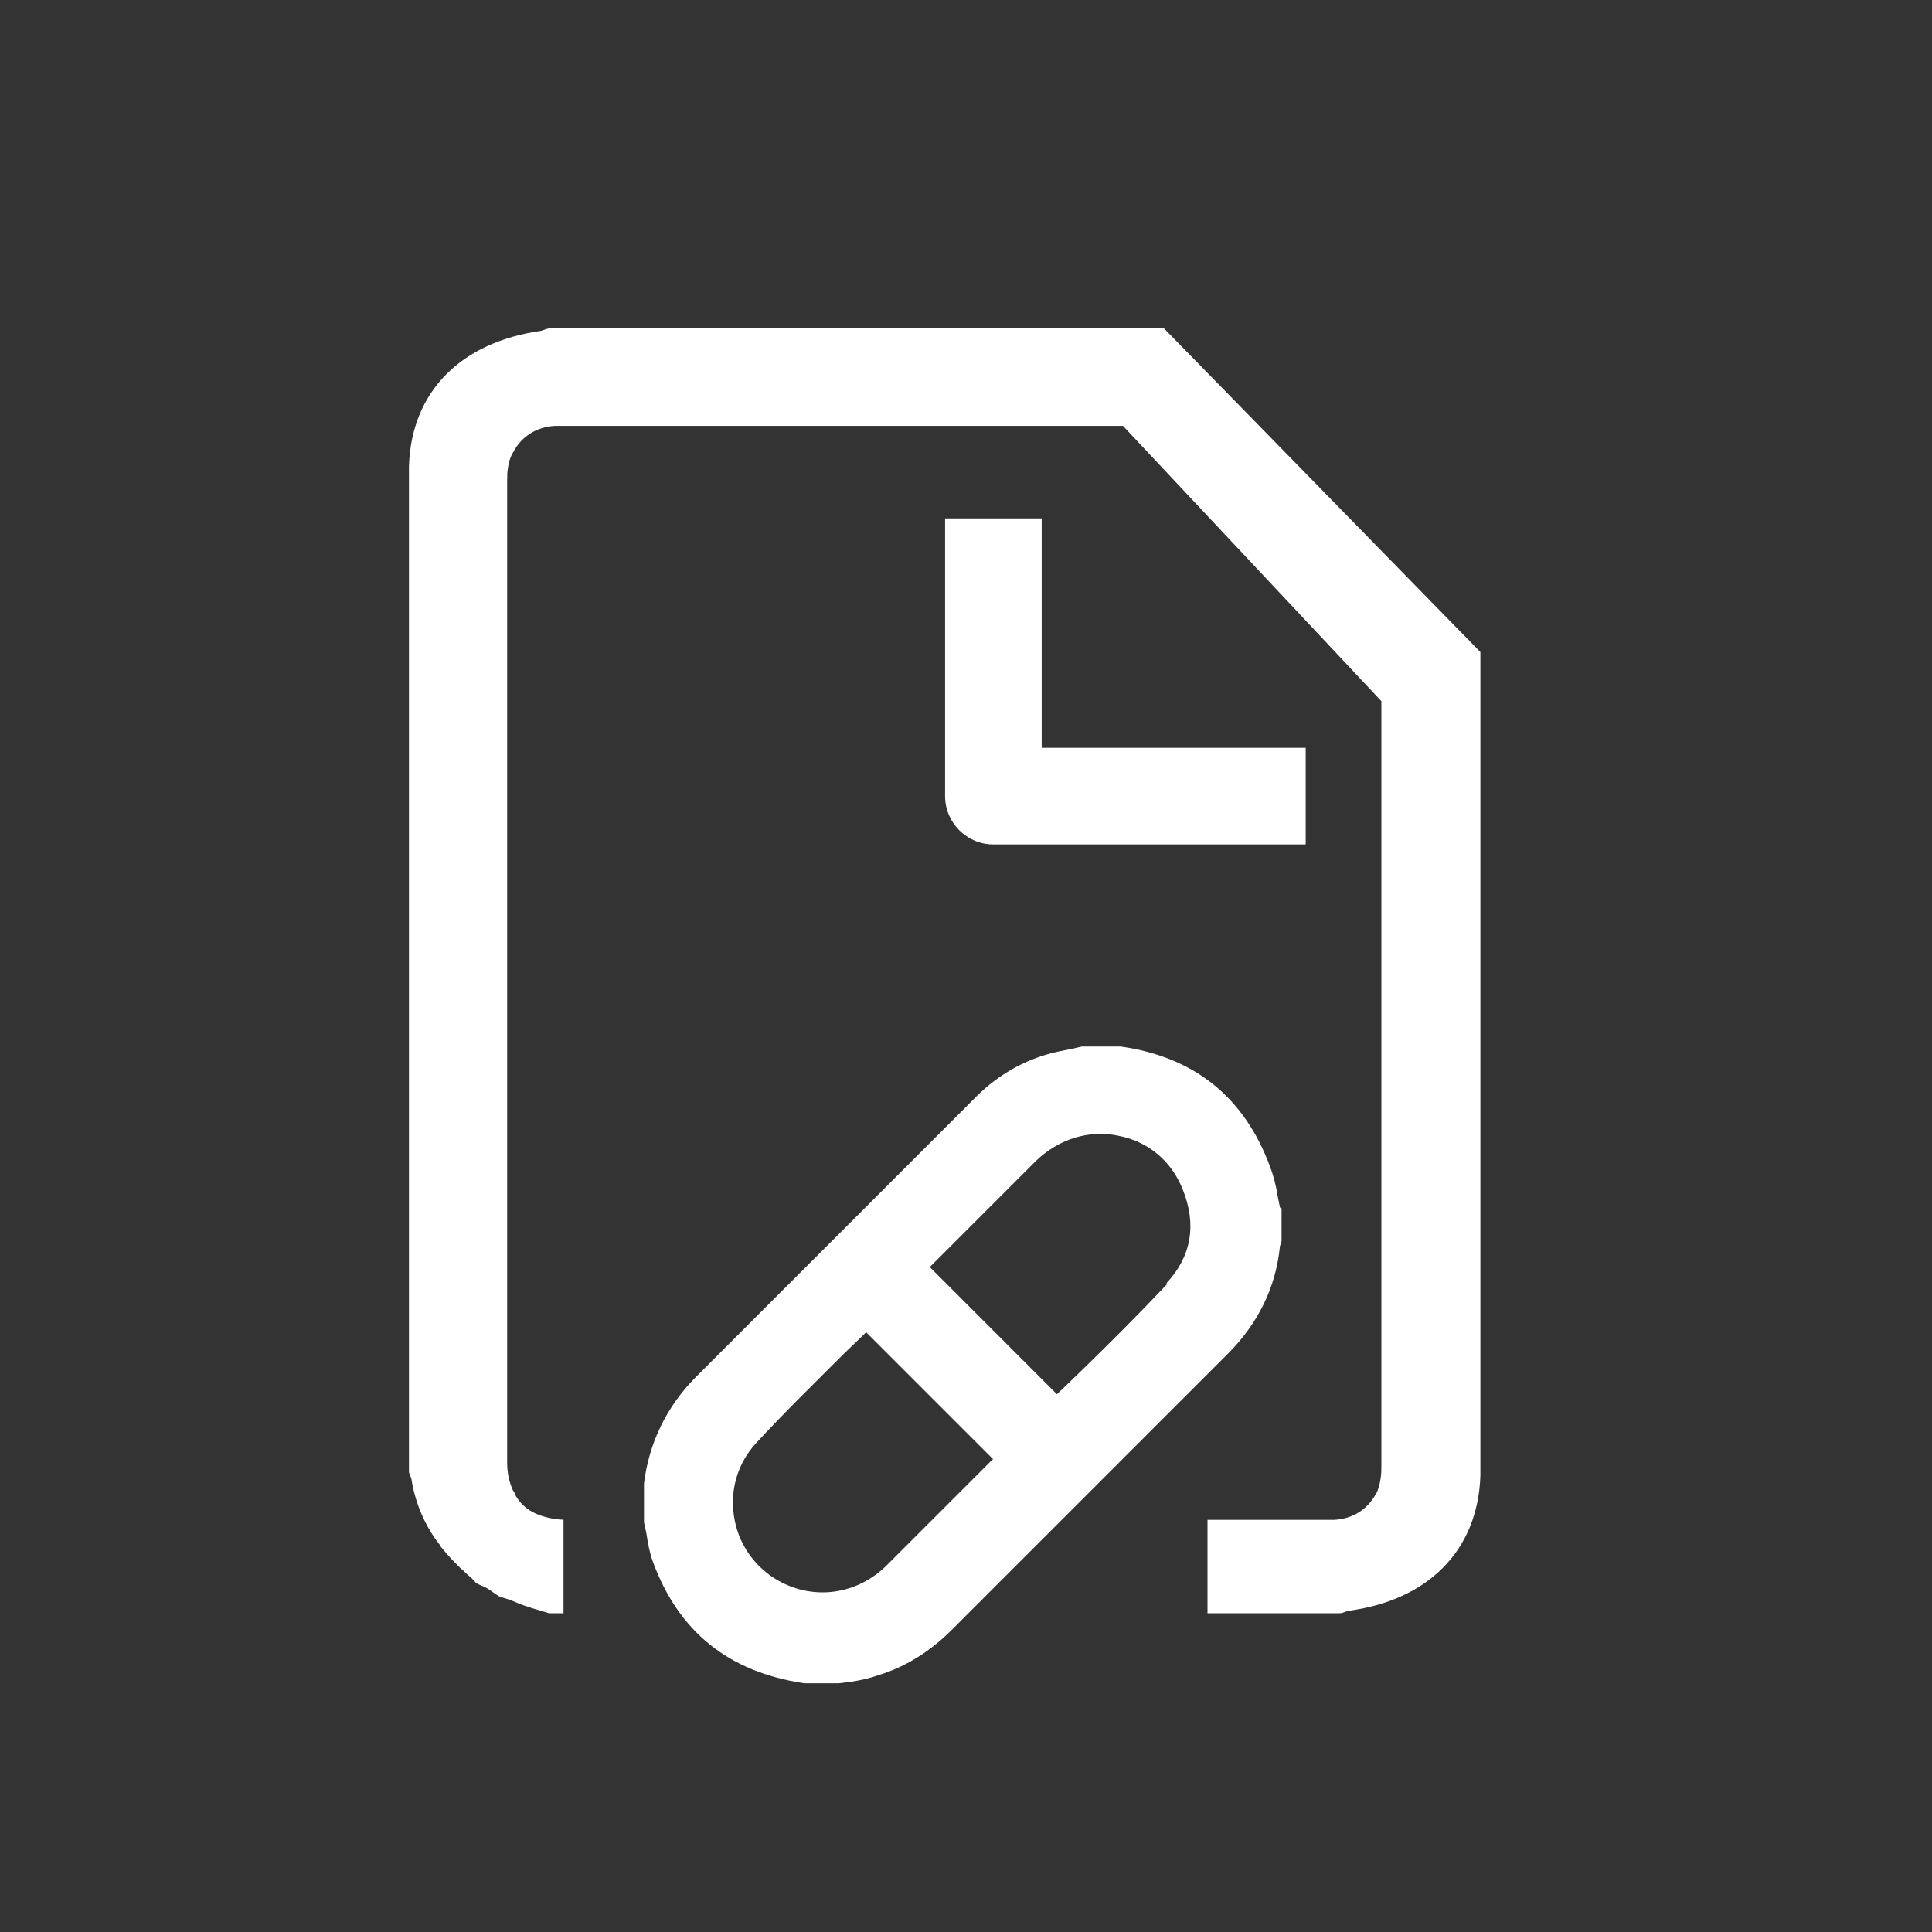 <svg width="64" height="64" viewBox="0 0 64 64" fill="none" xmlns="http://www.w3.org/2000/svg">
<rect x="0" y="0" width="64" height="64" fill="#333333" stroke="none"/>
<g clip-path="url(#clip0_88_2986)">
<g clip-path="url(#clip1_88_2986)">
<path d="M43.253 27.973H32.907C32.027 27.973 31.307 27.253 31.307 26.373V17.173H34.507V24.773H43.253V27.973Z" fill="white"/>
<path fill-rule="evenodd" clip-rule="evenodd" d="M33.387 10.88H38.56L49.04 21.6V37.413V47.893V48.053V48.88C48.96 51.36 47.307 53.013 44.667 53.36C44.627 53.37 44.592 53.383 44.557 53.396C44.498 53.419 44.441 53.44 44.373 53.44H44.347H42.213H41.947H40V50.347H42.053H44.187C44.8 50.32 45.307 50 45.573 49.493V49.52C45.653 49.36 45.707 49.173 45.733 48.987C45.76 48.827 45.76 48.693 45.76 48.533V47.6V46.507V23.227L37.2 14.107H20.533H18.4C17.787 14.133 17.28 14.453 17.013 14.96C16.907 15.12 16.853 15.307 16.827 15.493C16.8 15.653 16.8 15.787 16.8 15.947V16.88V17.973V41.253V46.48V48.453C16.8 48.827 16.88 49.12 16.987 49.36C16.995 49.378 17.007 49.396 17.019 49.413C17.043 49.449 17.067 49.484 17.067 49.52C17.2 49.76 17.387 49.947 17.627 50.08C17.895 50.227 18.276 50.328 18.667 50.344V53.44H18.187C18.093 53.413 18.007 53.387 17.92 53.36C17.833 53.333 17.747 53.307 17.653 53.28C17.627 53.28 17.6 53.267 17.573 53.253C17.547 53.24 17.52 53.227 17.493 53.227C17.307 53.173 17.12 53.093 16.933 53.013C16.867 52.987 16.8 52.967 16.733 52.947C16.667 52.927 16.6 52.907 16.533 52.88C16.467 52.84 16.4 52.793 16.333 52.747C16.267 52.7 16.2 52.653 16.133 52.613C16.073 52.577 16.013 52.552 15.955 52.528C15.885 52.498 15.818 52.471 15.76 52.427C15.732 52.399 15.708 52.371 15.684 52.345C15.64 52.294 15.599 52.248 15.547 52.213C15.493 52.173 15.447 52.127 15.4 52.08C15.353 52.033 15.307 51.987 15.253 51.947C15.04 51.733 14.827 51.52 14.64 51.28C14.613 51.253 14.587 51.227 14.587 51.2C14.08 50.56 13.76 49.813 13.627 48.987C13.6 48.907 13.547 48.773 13.547 48.773V48.08V47.867V47.76V46.987V26.907V16.427V16.267V15.44C13.627 12.96 15.28 11.333 17.92 10.96C17.959 10.95 17.995 10.937 18.029 10.924C18.089 10.901 18.146 10.88 18.213 10.88H18.24H20.373H20.64H33.387Z" fill="white"/>
</g>
<path d="M42.4 40L42.32 39.6C42.267 39.253 42.187 38.96 42.08 38.667C41.227 36.347 39.573 35.013 37.12 34.667H36.987H35.84L35.493 34.747C35.227 34.8 34.933 34.853 34.667 34.933C33.76 35.2 32.933 35.707 32.24 36.427L23.067 45.6C22.08 46.587 21.493 47.813 21.333 49.147V49.253V50.427L21.413 50.8C21.467 51.147 21.52 51.44 21.627 51.733C22.48 54.053 24.133 55.387 26.64 55.76H27.787L28.213 55.707C28.533 55.653 28.8 55.6 29.093 55.493C29.973 55.227 30.8 54.72 31.52 54L40.667 44.853C41.68 43.84 42.267 42.64 42.4 41.28L42.453 41.12V40.027L42.4 40ZM32.88 48.347L29.387 51.84C28.32 52.907 26.747 53.04 25.547 52.213C24.827 51.707 24.373 50.933 24.293 50.053C24.213 49.227 24.48 48.427 25.04 47.813C25.973 46.8 26.987 45.813 27.947 44.853L28.693 44.133L32.907 48.347H32.88ZM38.667 42.533C37.707 43.547 36.747 44.507 35.787 45.44L35.013 46.187L30.8 41.973L31.893 40.88C32.693 40.08 33.52 39.253 34.32 38.453C35.067 37.733 36.08 37.413 37.067 37.627C38.027 37.813 38.8 38.453 39.173 39.387C39.653 40.56 39.467 41.627 38.64 42.507L38.667 42.533Z" fill="white"/>
</g>
<defs>
<clipPath id="clip0_88_2986">
<rect width="64" height="64" fill="white"/>
</clipPath>
<clipPath id="clip1_88_2986">
<rect width="35.92" height="43.013" fill="white" transform="translate(13.333 10.667)"/>
</clipPath>
</defs>
</svg>
